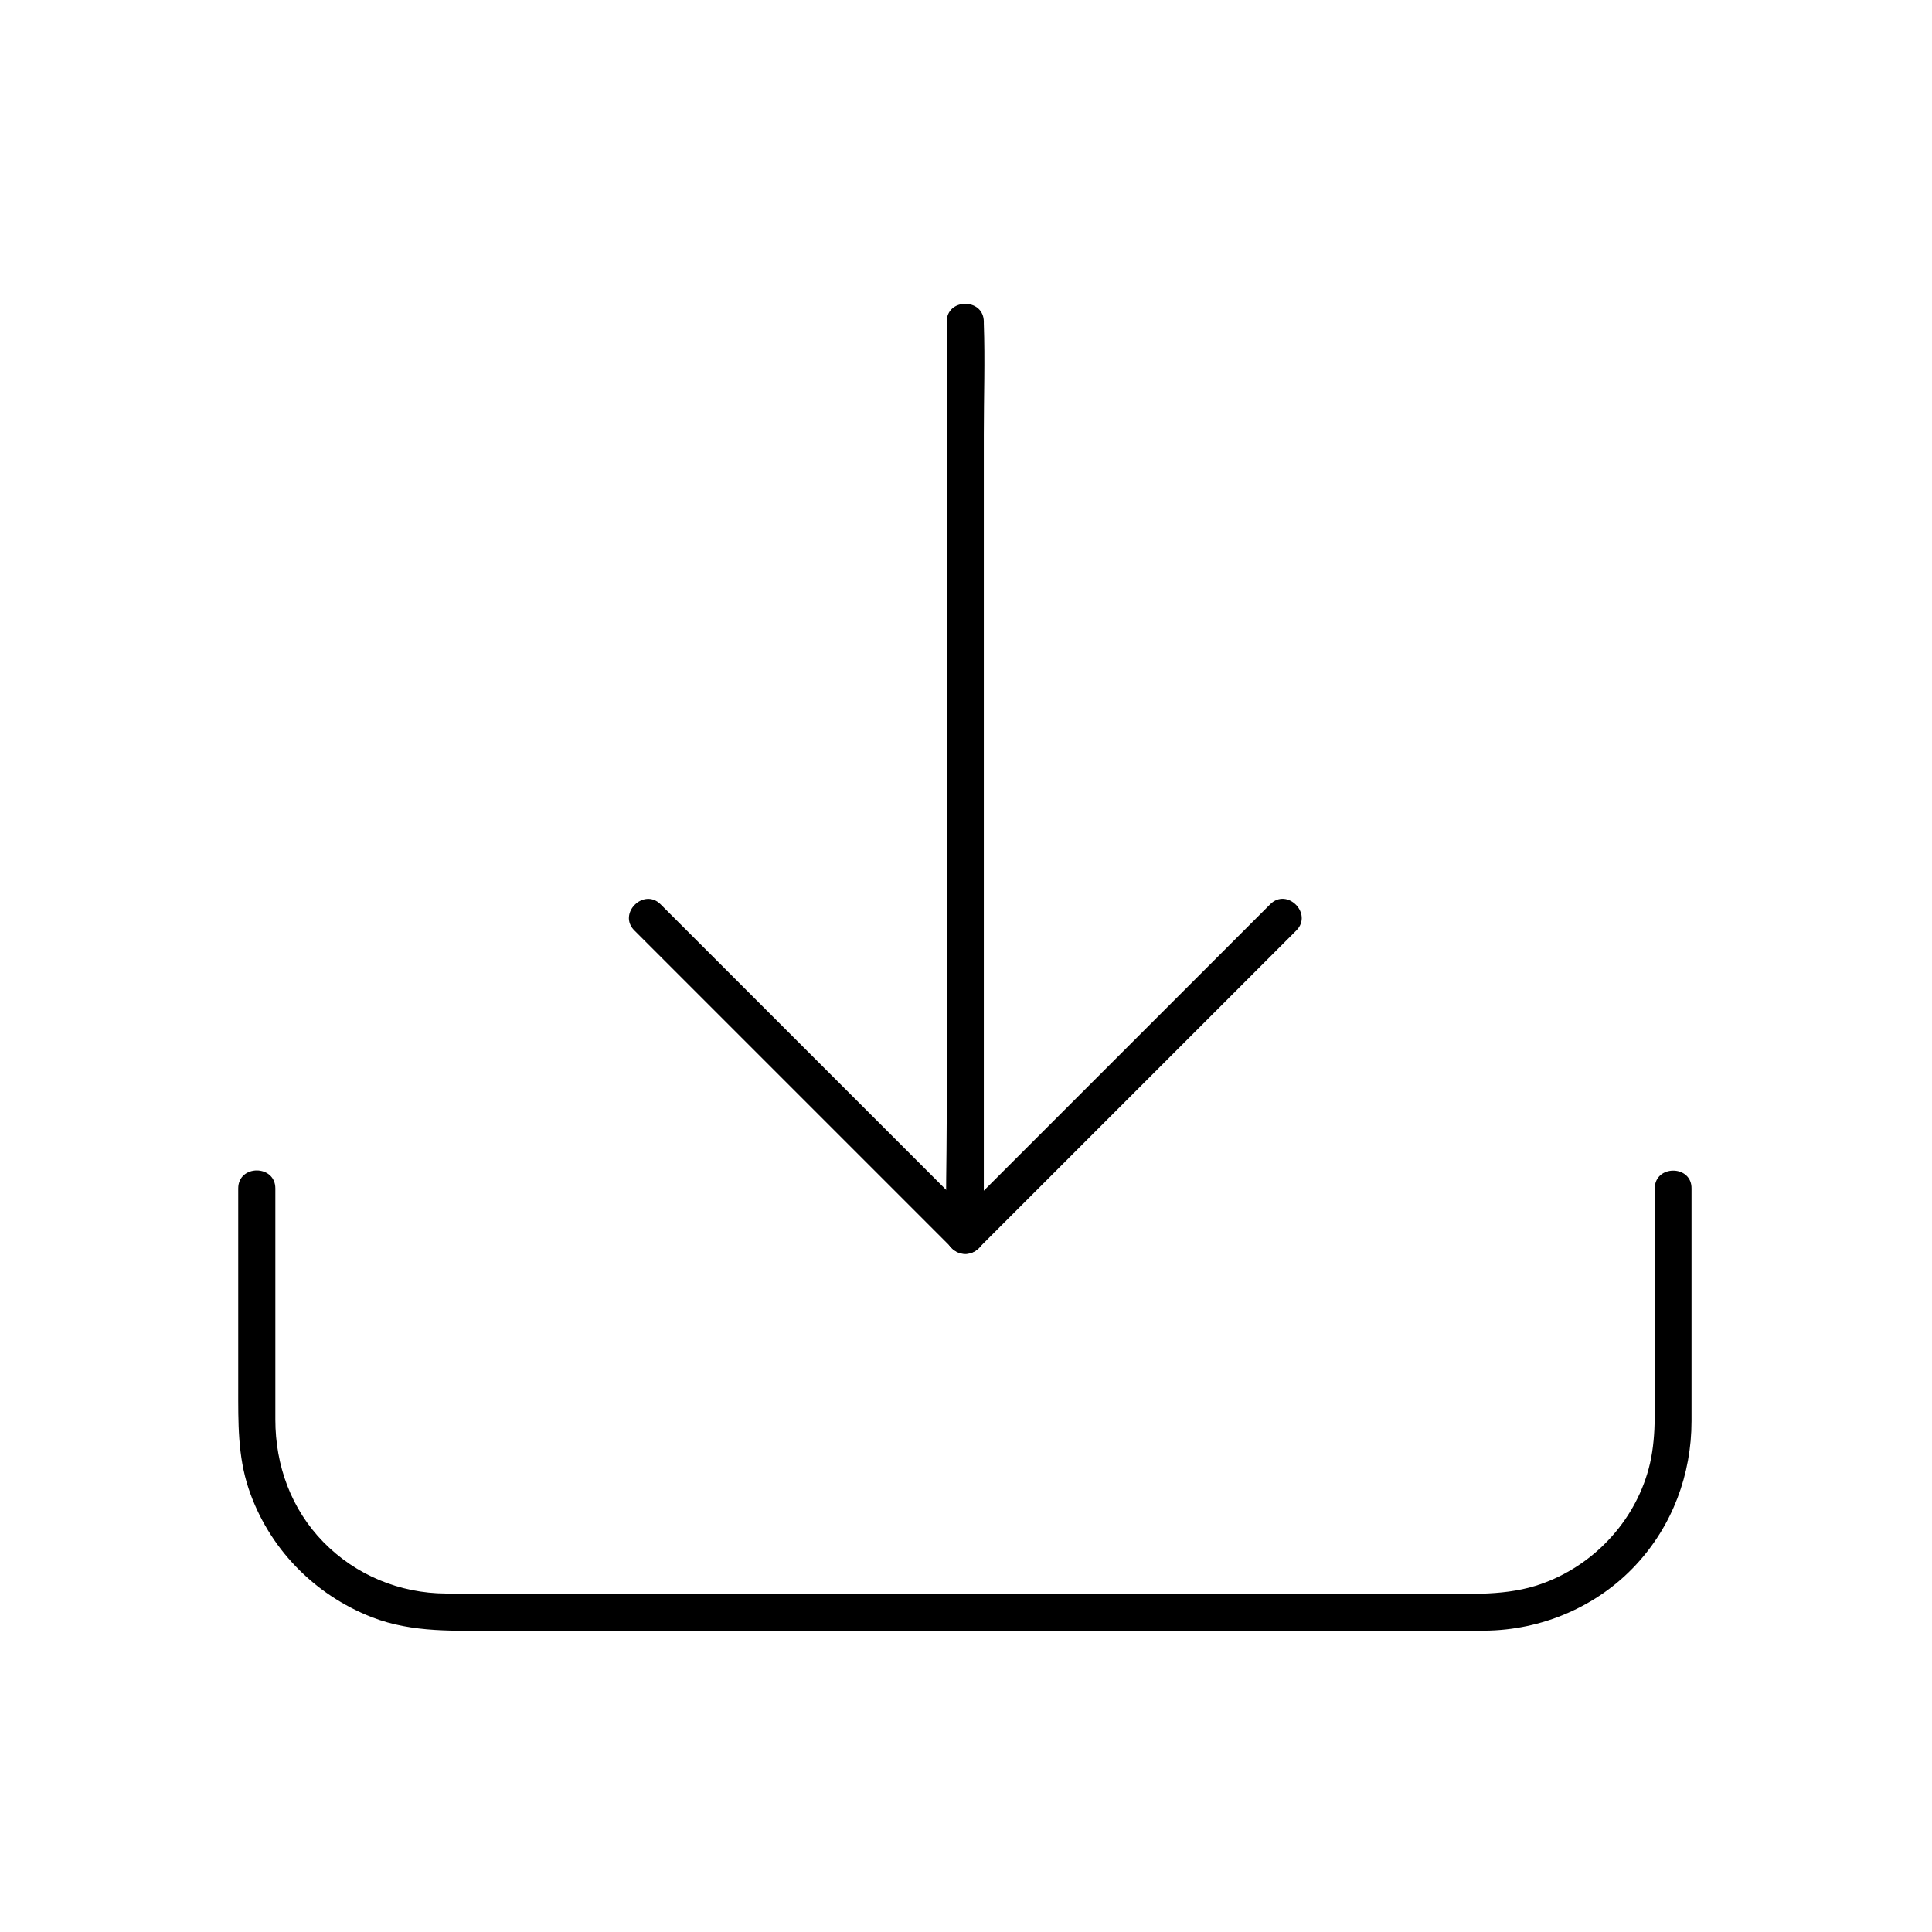 <?xml version="1.0" encoding="UTF-8"?>
<!-- Uploaded to: SVG Repo, www.svgrepo.com, Generator: SVG Repo Mixer Tools -->
<svg fill="#000000" width="800px" height="800px" version="1.1" viewBox="144 144 512 512" xmlns="http://www.w3.org/2000/svg">
 <g>
  <path d="m582.53 458.94v51.957c0 8.02 0.395 15.941-2.016 23.715-4.281 14.023-15.645 25.34-29.668 29.668-9.152 2.805-19.141 2.016-28.586 2.016h-48.215-65.93-67.602-53.973c-8.117 0-16.234 0.051-24.355 0-12.25-0.051-23.91-4.871-32.473-13.629-8.562-8.758-12.742-20.32-12.742-32.473v-55.891-5.363c0-6.348-9.84-6.348-9.84 0v52.891c0 9.055-0.148 17.957 2.754 26.668 5.266 15.695 17.32 28.094 32.719 34.094 10.773 4.184 22.141 3.543 33.457 3.543h48.316 66.715 68.734 54.414c7.723 0 15.449 0.051 23.172 0 15.105-0.098 29.863-6.348 40.148-17.465 9.645-10.383 14.711-23.961 14.711-38.082v-56.09-5.512c0.098-6.344-9.742-6.344-9.742-0.047z"/>
  <path d="m394.88 229.27v24.156 57.762 70.062 60.367c0 9.789-0.344 19.633 0 29.371v0.441c0 6.348 9.84 6.348 9.84 0v-24.156-57.762-70.062-60.367c0-9.789 0.344-19.633 0-29.371v-0.441c0-6.348-9.84-6.348-9.84 0z"/>
  <path d="m403.3 474.83c9.496-9.496 18.941-18.941 28.438-28.438l55.793-55.793c4.477-4.477-2.461-11.465-6.938-6.938-9.496 9.496-18.941 18.941-28.438 28.438l-55.793 55.793c-4.527 4.477 2.41 11.465 6.938 6.938z"/>
  <path d="m403.3 467.89c-9.496-9.496-18.941-18.941-28.438-28.438l-55.793-55.793c-4.477-4.477-11.465 2.461-6.938 6.938 9.496 9.496 18.941 18.941 28.438 28.438l55.793 55.793c4.426 4.527 11.414-2.461 6.938-6.938z"/>
 </g>
</svg>